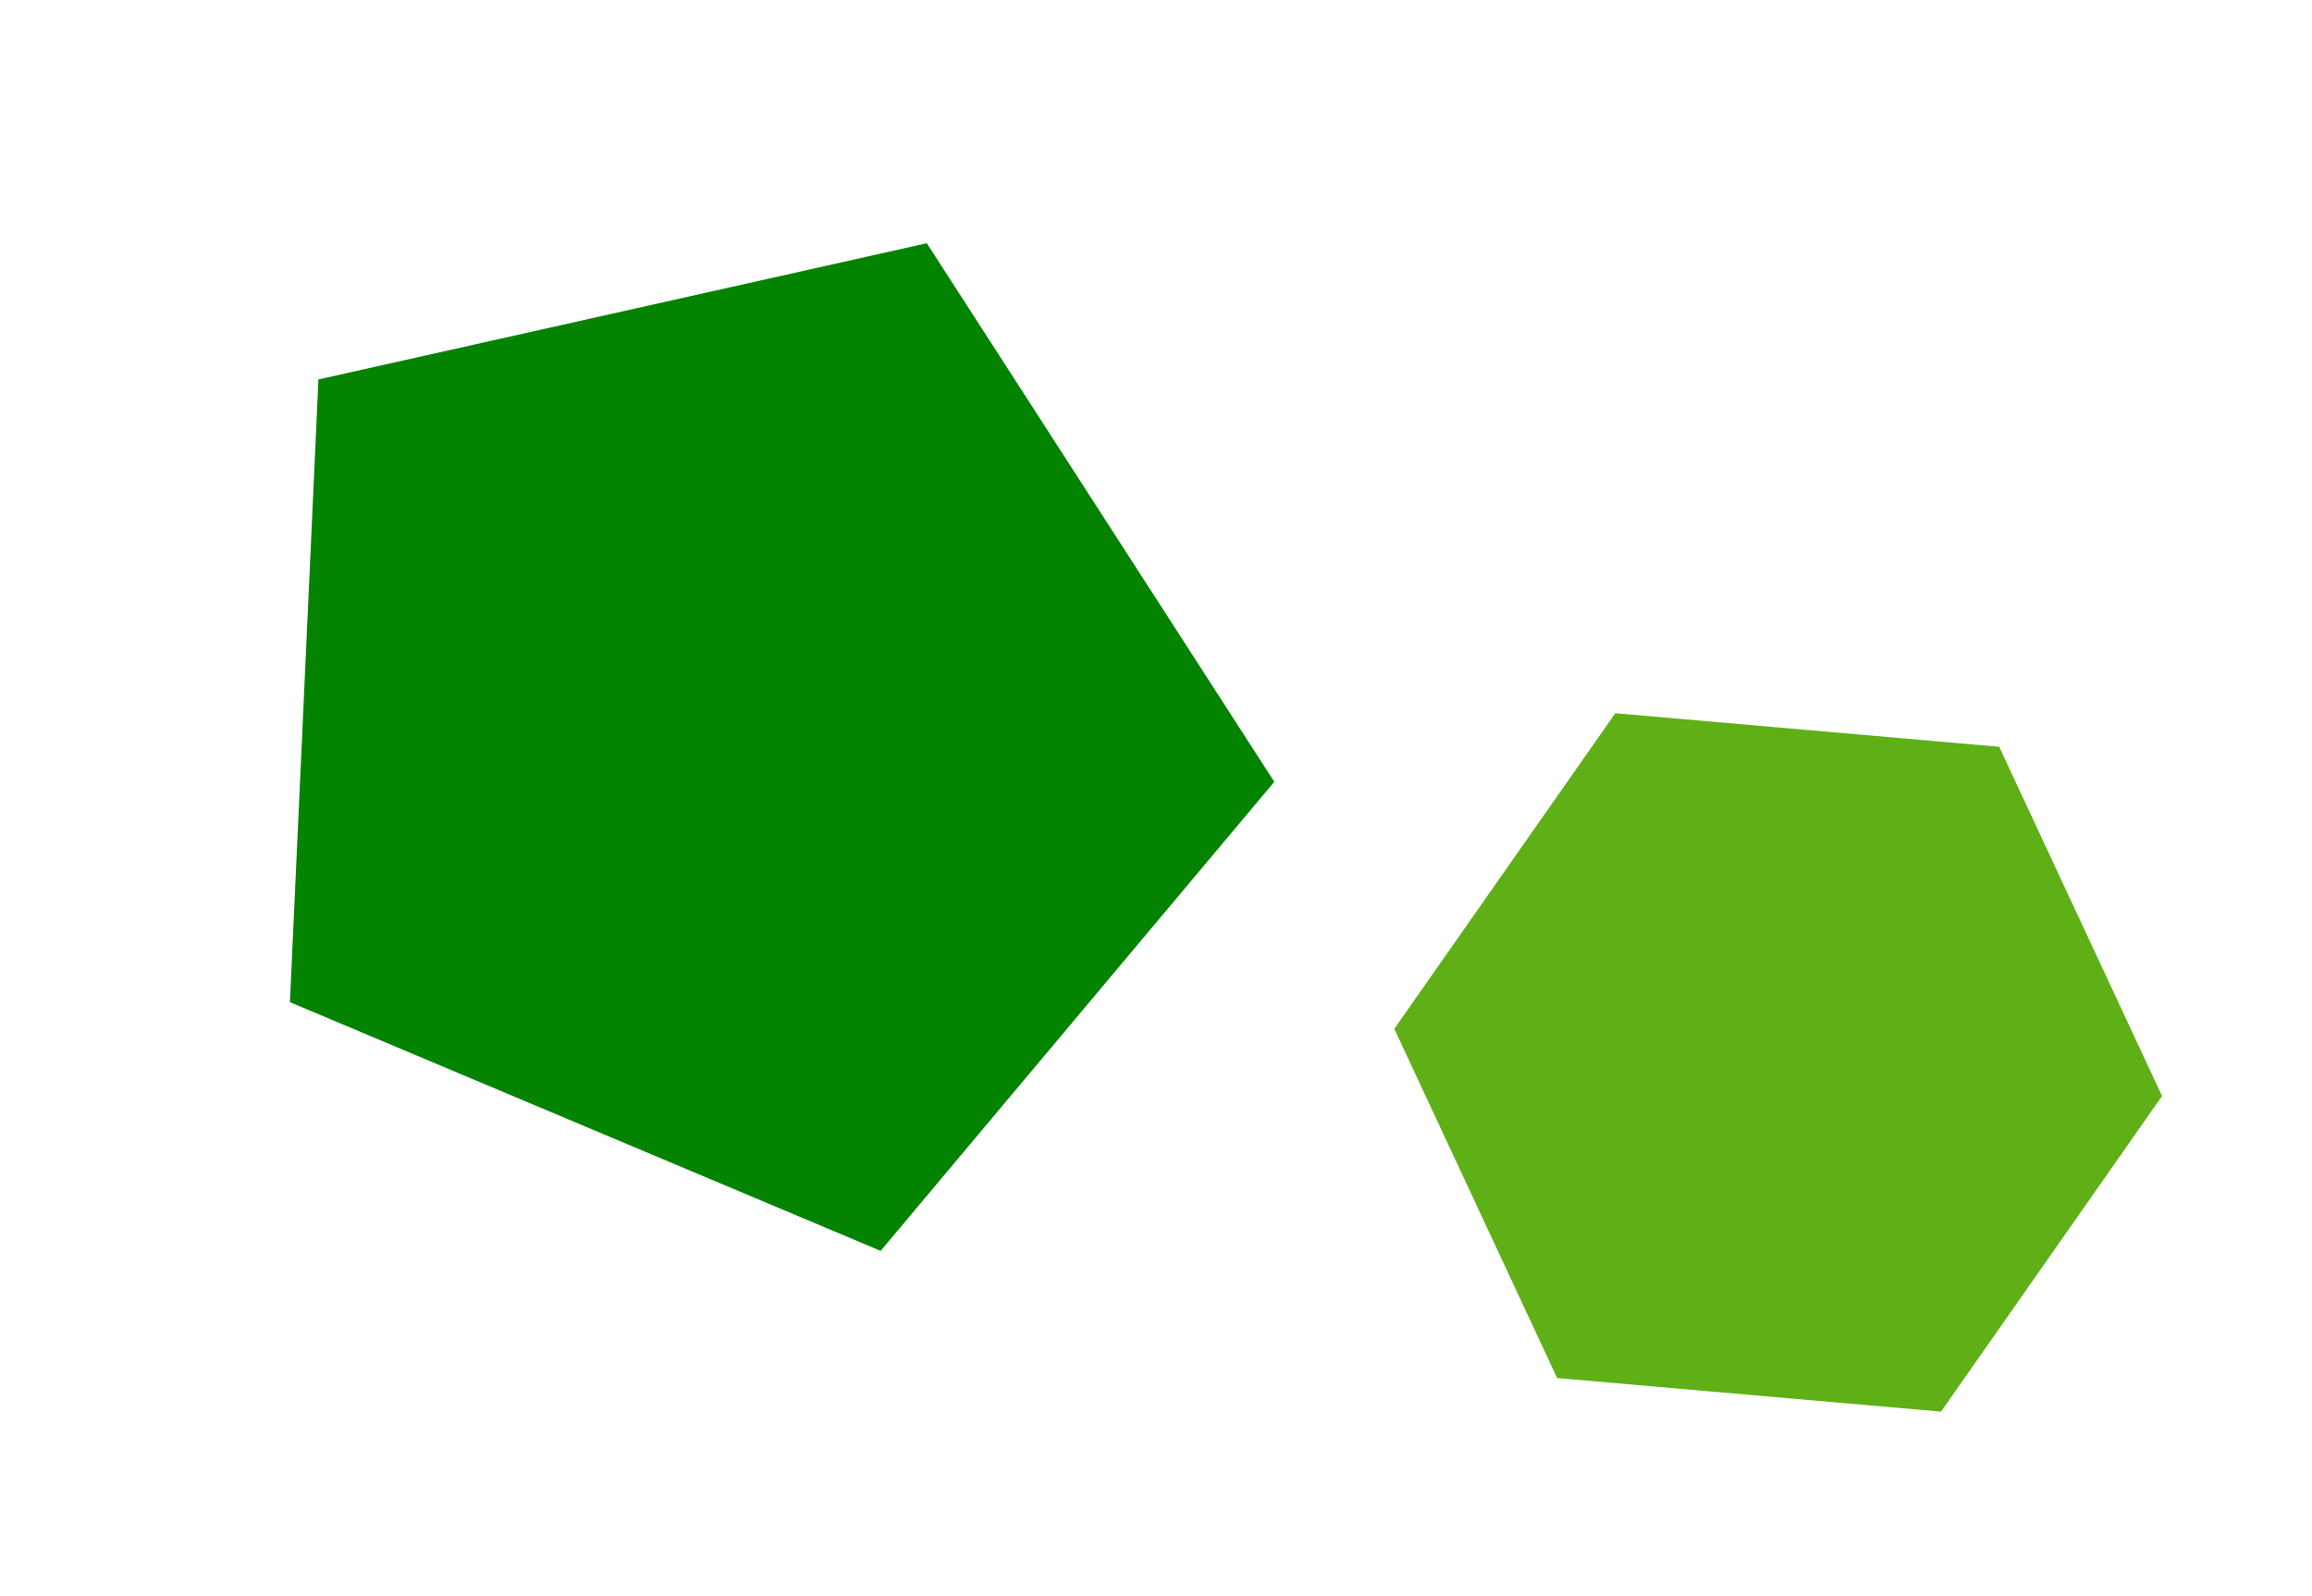 <svg width="42" height="29" viewBox="0 0 42 29" fill="none" xmlns="http://www.w3.org/2000/svg">
<path d="M5.785 6.894L16.837 4.419L23.149 14.204L15.998 22.726L5.267 18.208L5.785 6.894Z" fill="#038300"/>
<path d="M29.344 12.958L36.318 13.568L39.276 19.913L35.261 25.647L28.287 25.037L25.329 18.692L29.344 12.958Z" fill="#5EB016"/>
</svg>
